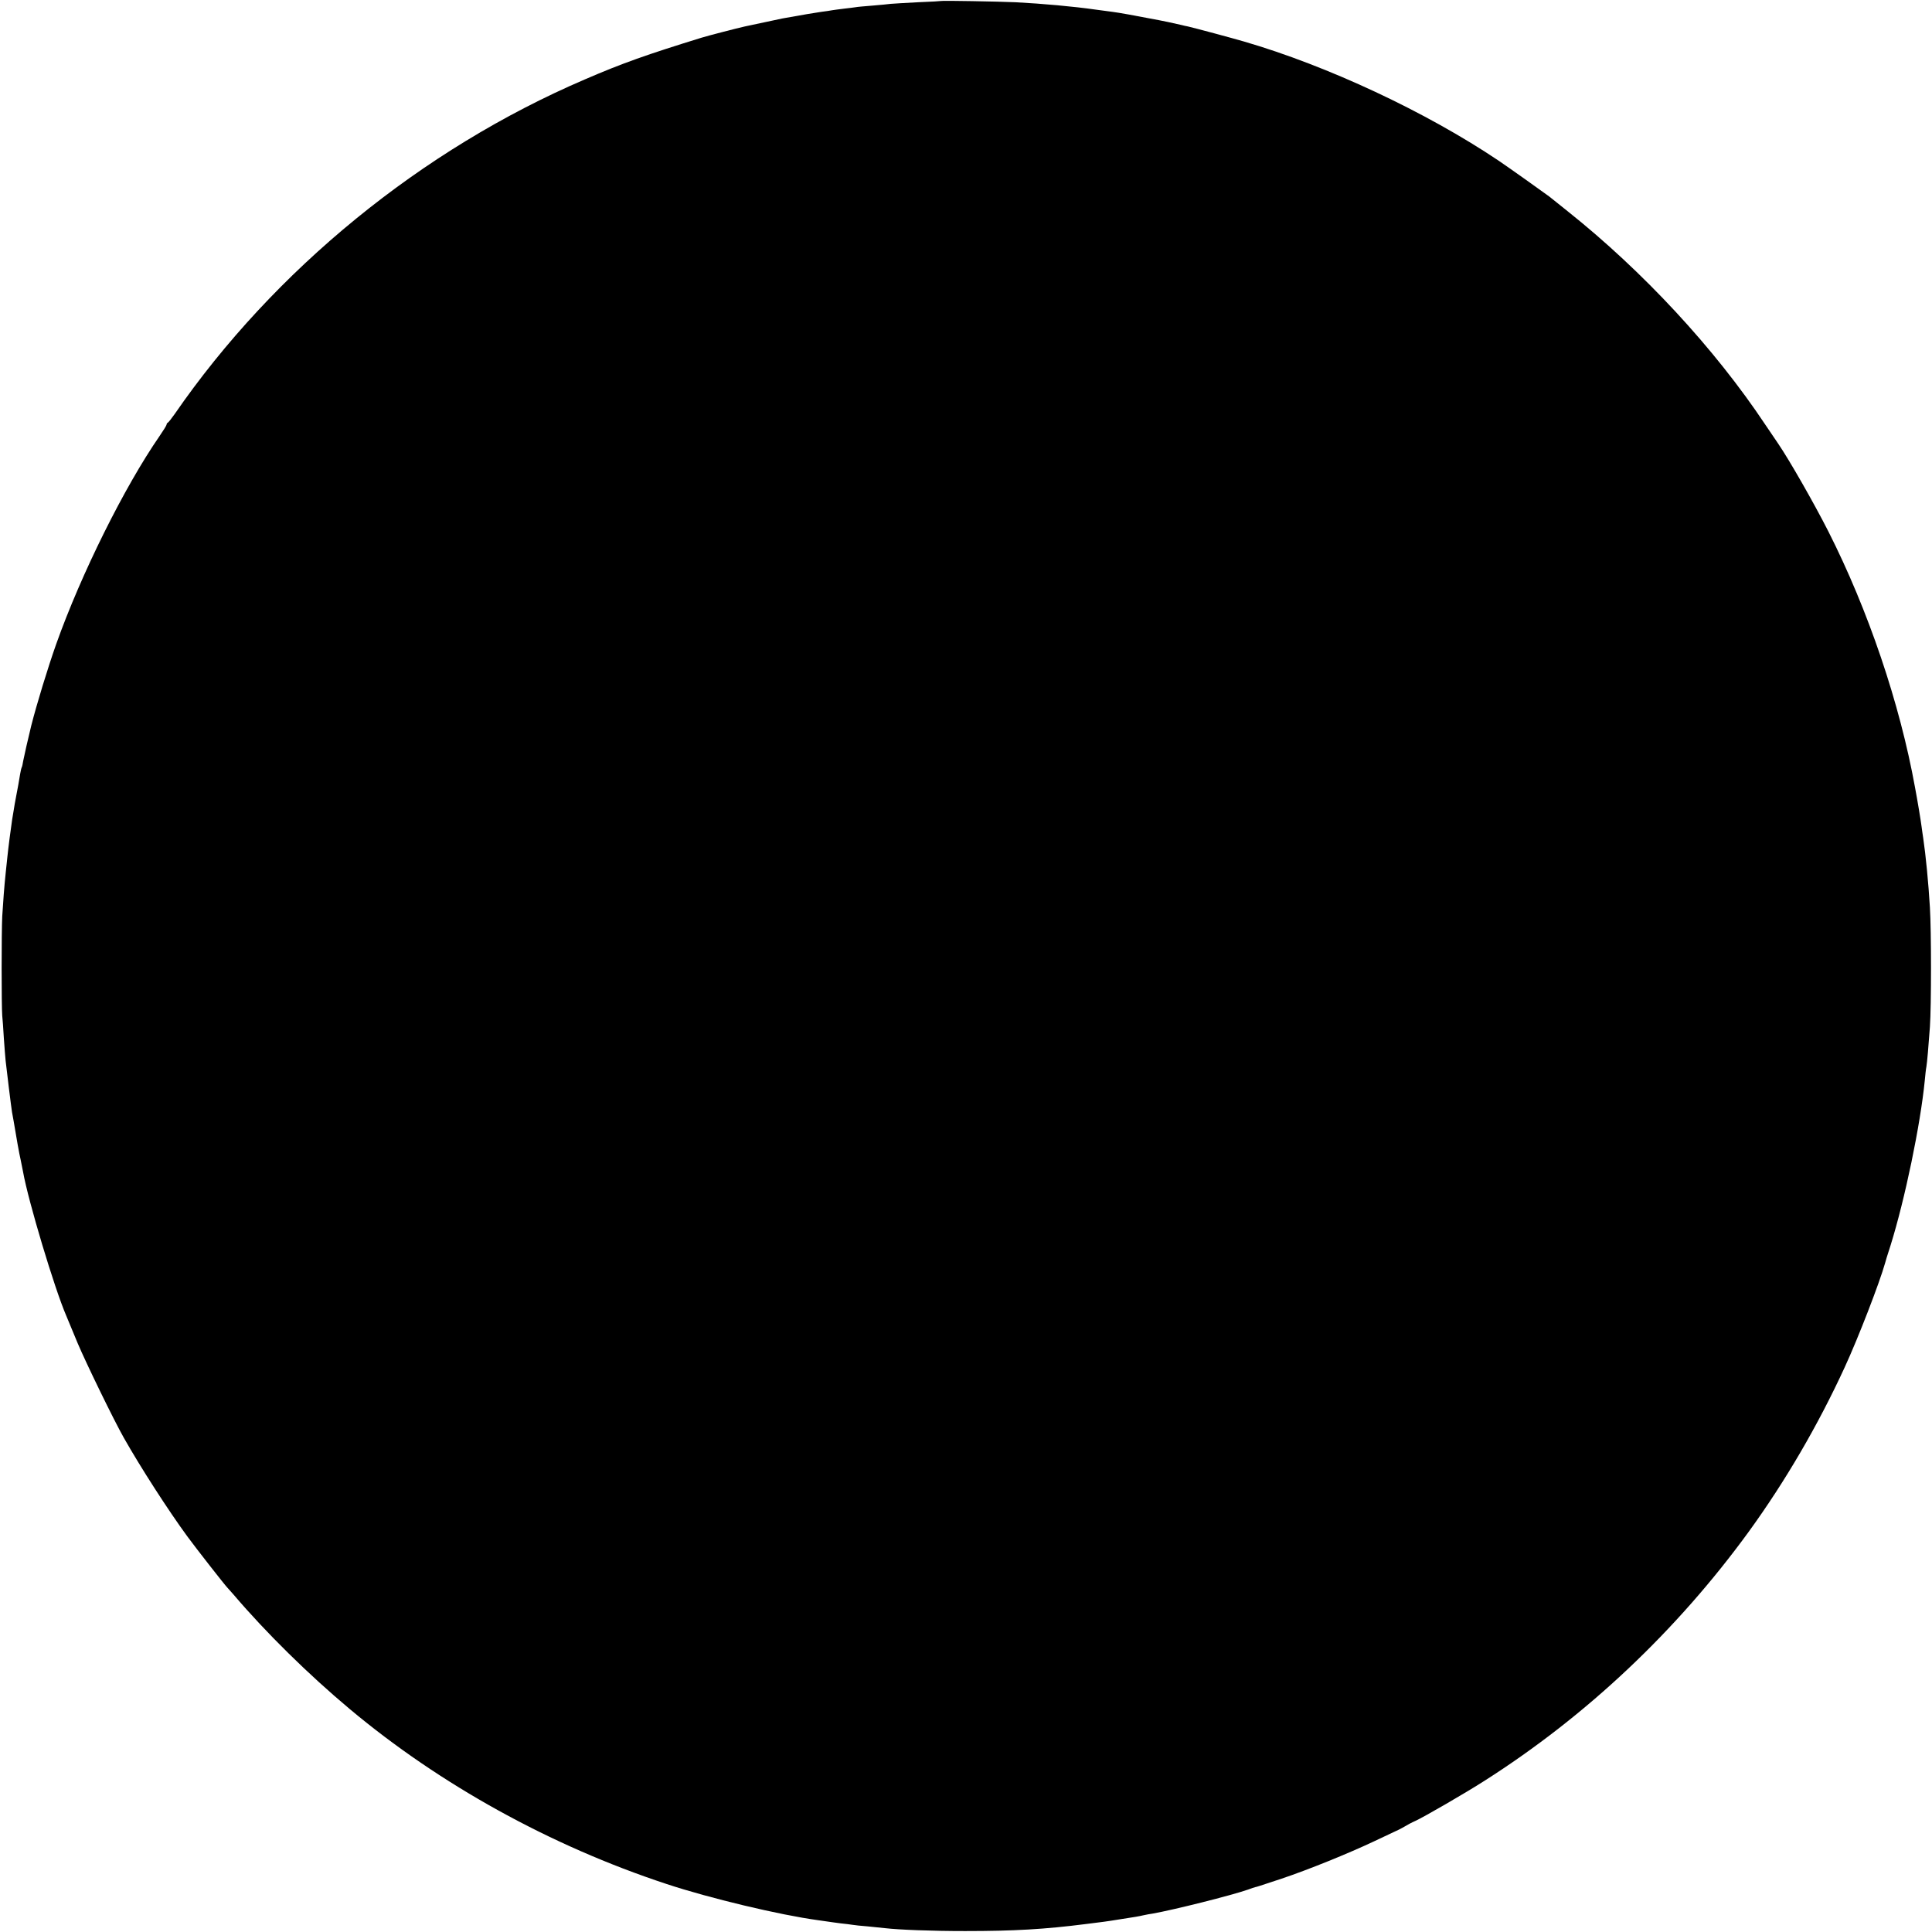 <?xml version="1.0" standalone="no"?>
<!DOCTYPE svg PUBLIC "-//W3C//DTD SVG 20010904//EN"
 "http://www.w3.org/TR/2001/REC-SVG-20010904/DTD/svg10.dtd">
<svg version="1.0" xmlns="http://www.w3.org/2000/svg"
 width="1206pt" height="1206pt" viewBox="0 0 1206 1206"
 preserveAspectRatio="xMidYMid meet">
<g transform="translate(0,1206) scale(0.1,-0.1)"
fill="#000000" stroke="none">
<path d="M5877 12054 c-1 -1 -67 -5 -147 -8 -80 -4 -156 -9 -170 -10 -14 -2
-65 -7 -114 -11 -50 -4 -97 -8 -105 -10 -9 -1 -41 -6 -72 -9 -31 -4 -65 -8
-75 -10 -11 -2 -41 -7 -68 -10 -42 -6 -107 -17 -241 -41 -25 -5 -90 -19 -235
-50 -46 -10 -231 -58 -270 -70 -343 -106 -494 -159 -730 -261 -1017 -436
-1938 -1187 -2560 -2089 -19 -27 -38 -51 -42 -53 -5 -2 -8 -8 -8 -12 0 -5 -20
-37 -44 -72 -218 -315 -489 -859 -645 -1298 -53 -150 -122 -376 -156 -510 -19
-77 -45 -192 -50 -219 -3 -19 -7 -37 -9 -40 -2 -3 -7 -22 -10 -41 -8 -50 -15
-88 -26 -145 -5 -27 -12 -63 -14 -80 -3 -16 -7 -43 -10 -60 -7 -45 -25 -184
-30 -235 -3 -25 -7 -67 -10 -95 -10 -94 -16 -180 -22 -275 -5 -99 -5 -560 0
-620 2 -19 7 -82 10 -140 4 -58 9 -121 11 -140 6 -56 35 -292 40 -322 3 -16 7
-40 10 -55 18 -109 35 -205 44 -243 5 -25 12 -58 15 -75 32 -181 196 -728 270
-899 7 -17 39 -94 71 -171 52 -123 225 -479 288 -590 104 -184 278 -454 396
-615 54 -74 239 -310 250 -320 3 -3 21 -23 40 -45 201 -236 466 -497 724 -713
565 -473 1255 -854 1977 -1092 268 -89 709 -194 945 -226 28 -4 59 -8 70 -10
11 -2 44 -6 73 -10 29 -3 62 -7 73 -9 11 -2 55 -7 97 -10 42 -4 91 -9 107 -11
87 -10 286 -18 500 -18 305 0 496 11 755 44 41 5 91 12 110 14 19 2 67 10 105
16 39 6 81 13 95 15 14 2 36 7 50 10 14 3 39 8 55 10 131 23 493 114 593 149
23 8 44 16 47 16 8 1 23 6 165 53 167 56 416 157 575 232 66 31 129 61 140 66
11 5 28 13 38 19 42 24 54 31 83 44 51 23 312 174 429 249 637 405 1201 937
1652 1557 227 313 432 664 598 1025 85 184 218 529 252 650 1 6 16 55 34 110
90 288 187 755 214 1031 3 33 7 71 10 85 5 30 13 126 22 249 9 131 9 599 0
745 -9 153 -26 328 -42 435 -2 14 -7 45 -10 70 -5 40 -26 166 -41 245 -95 525
-292 1106 -541 1598 -90 177 -242 443 -312 546 -10 14 -47 69 -82 121 -316
475 -763 957 -1234 1332 -55 44 -107 85 -115 92 -28 21 -254 182 -315 223
-454 305 -1068 592 -1590 744 -68 20 -310 85 -350 94 -11 2 -29 6 -40 9 -61
14 -113 25 -140 30 -155 30 -257 48 -290 52 -22 3 -69 9 -105 14 -140 20 -329
37 -500 46 -110 5 -459 11 -463 8z"/>
</g>
</svg>
